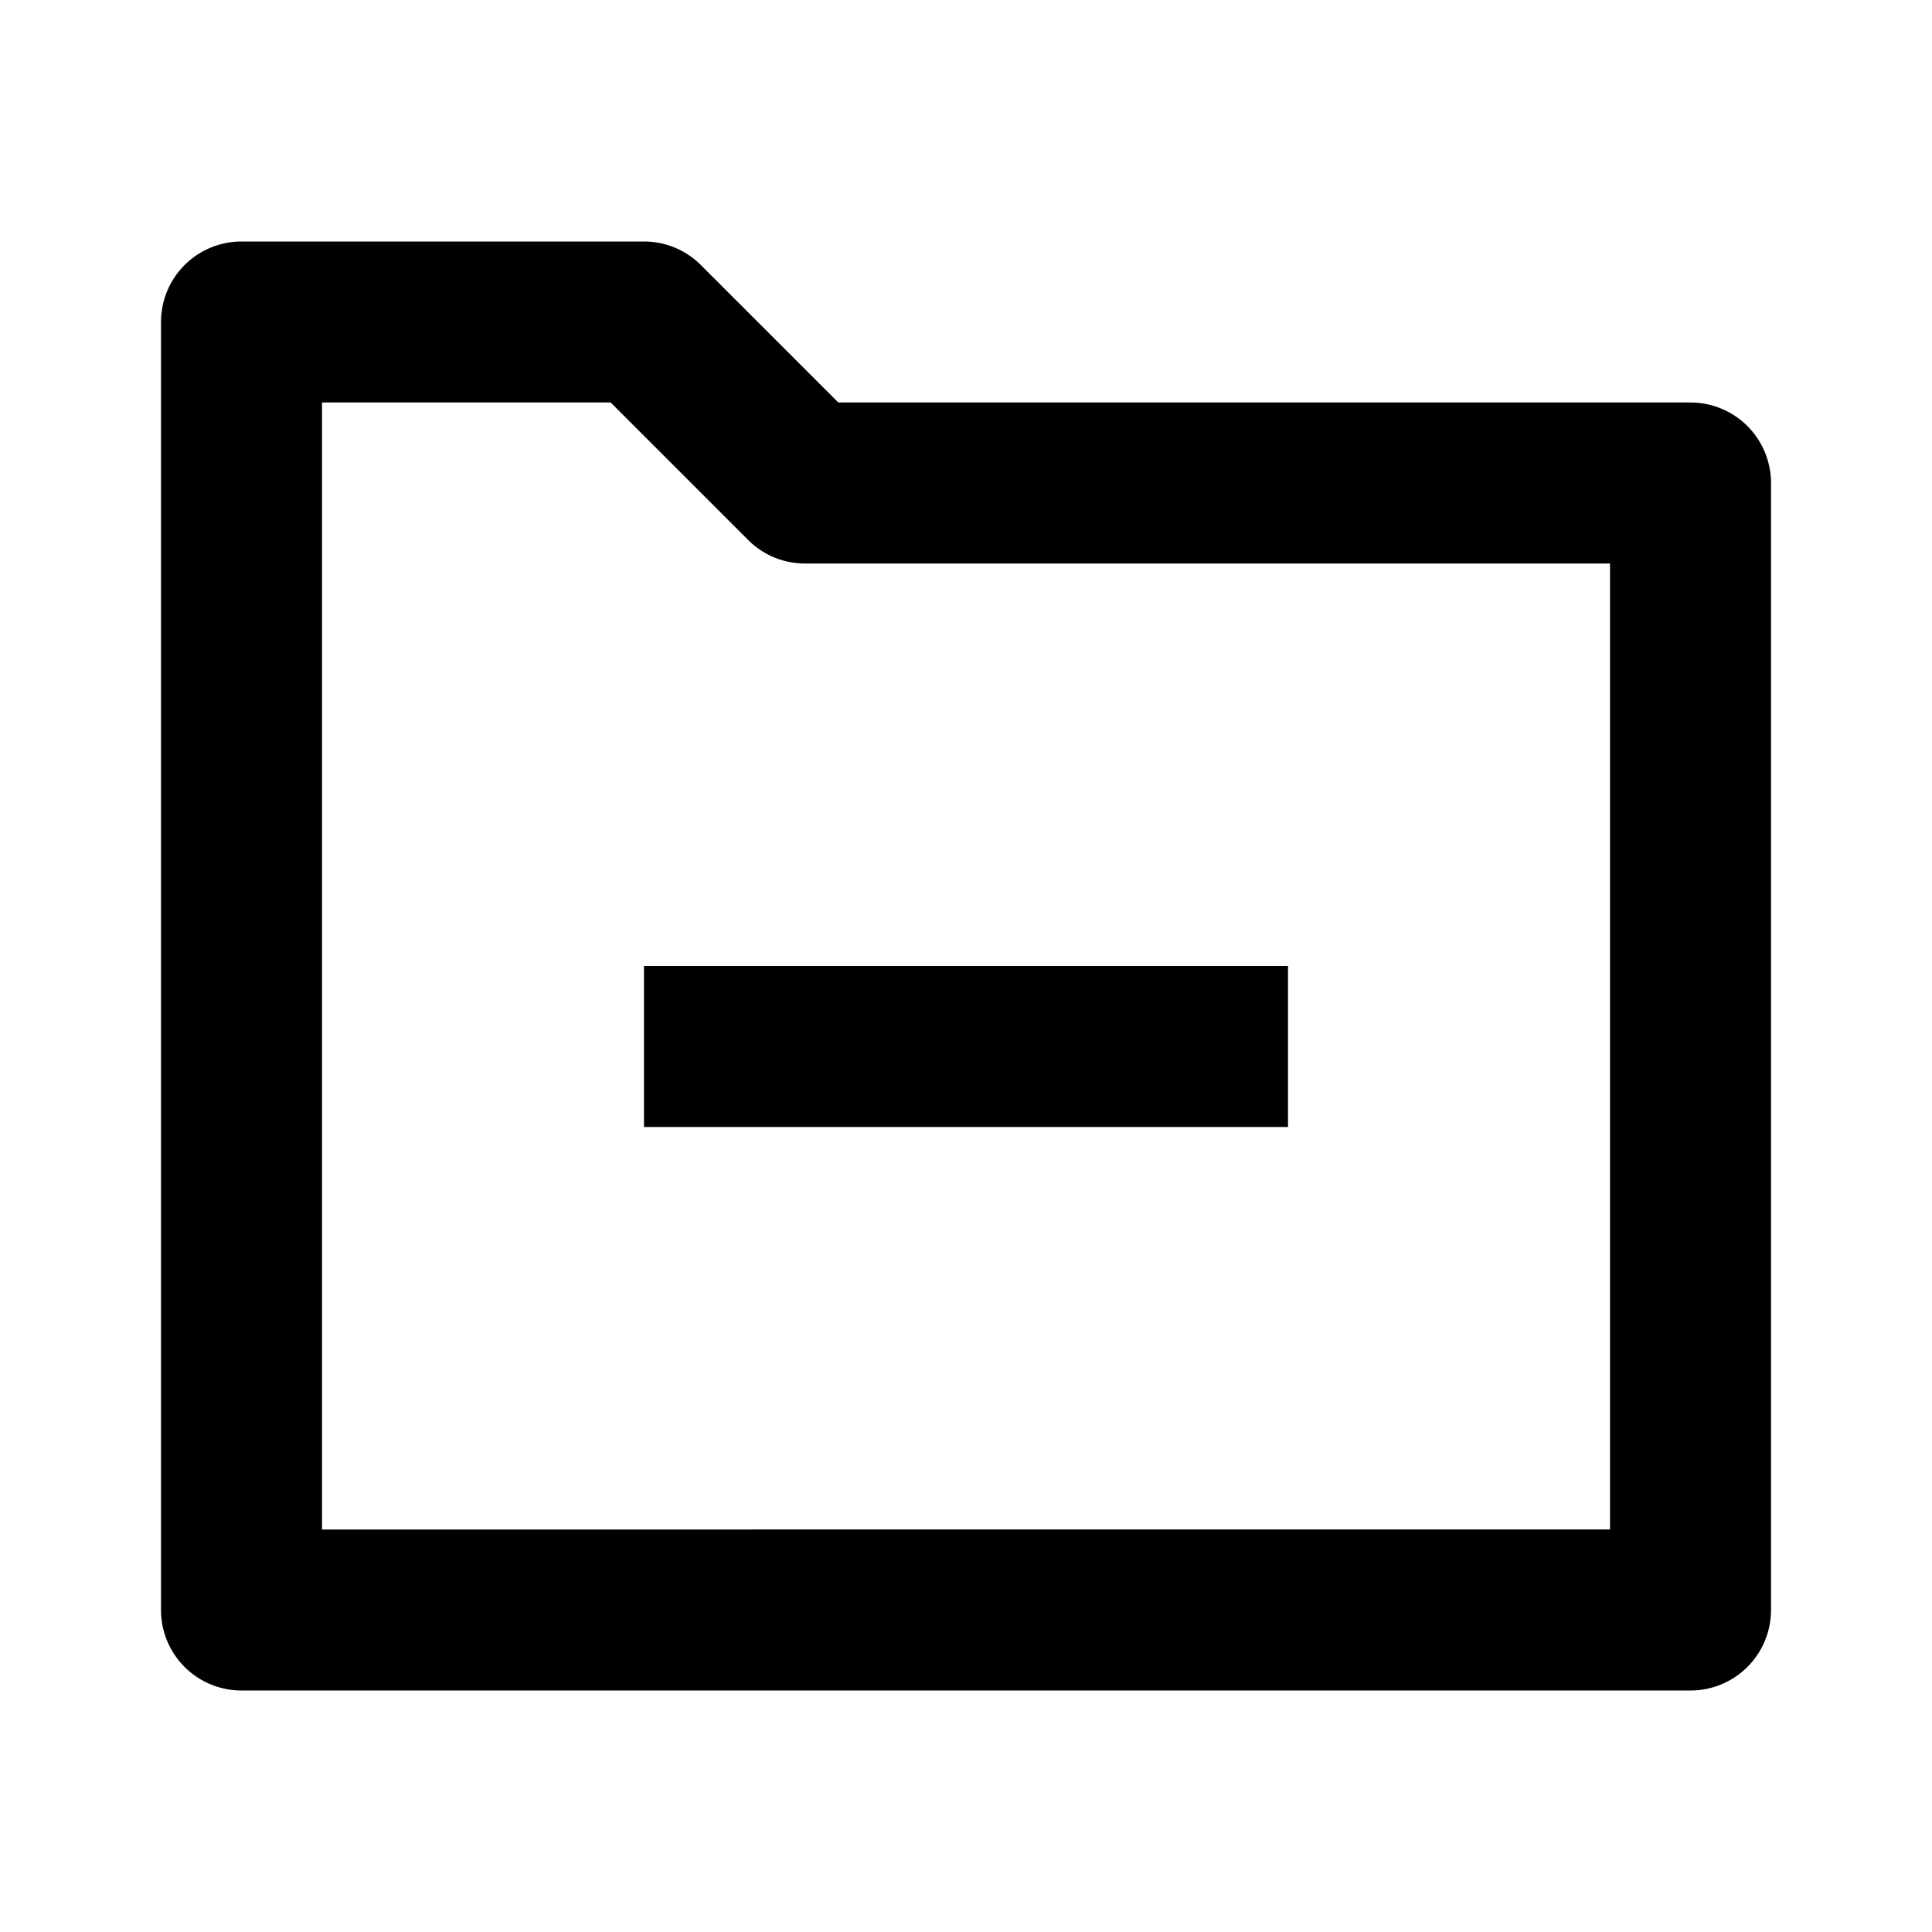 <svg xmlns="http://www.w3.org/2000/svg" width="24" height="24"><path d="M8 12h8v2H8z"/><path d="M21 5H10.414L8.707 3.293A.996.996 0 0 0 8 3H3a1 1 0 0 0-1 1v16a1 1 0 0 0 1 1h18a1 1 0 0 0 1-1V6a1 1 0 0 0-1-1zm-1 14H4V5h3.586l1.707 1.707A.996.996 0 0 0 10 7h10v12z"/></svg>